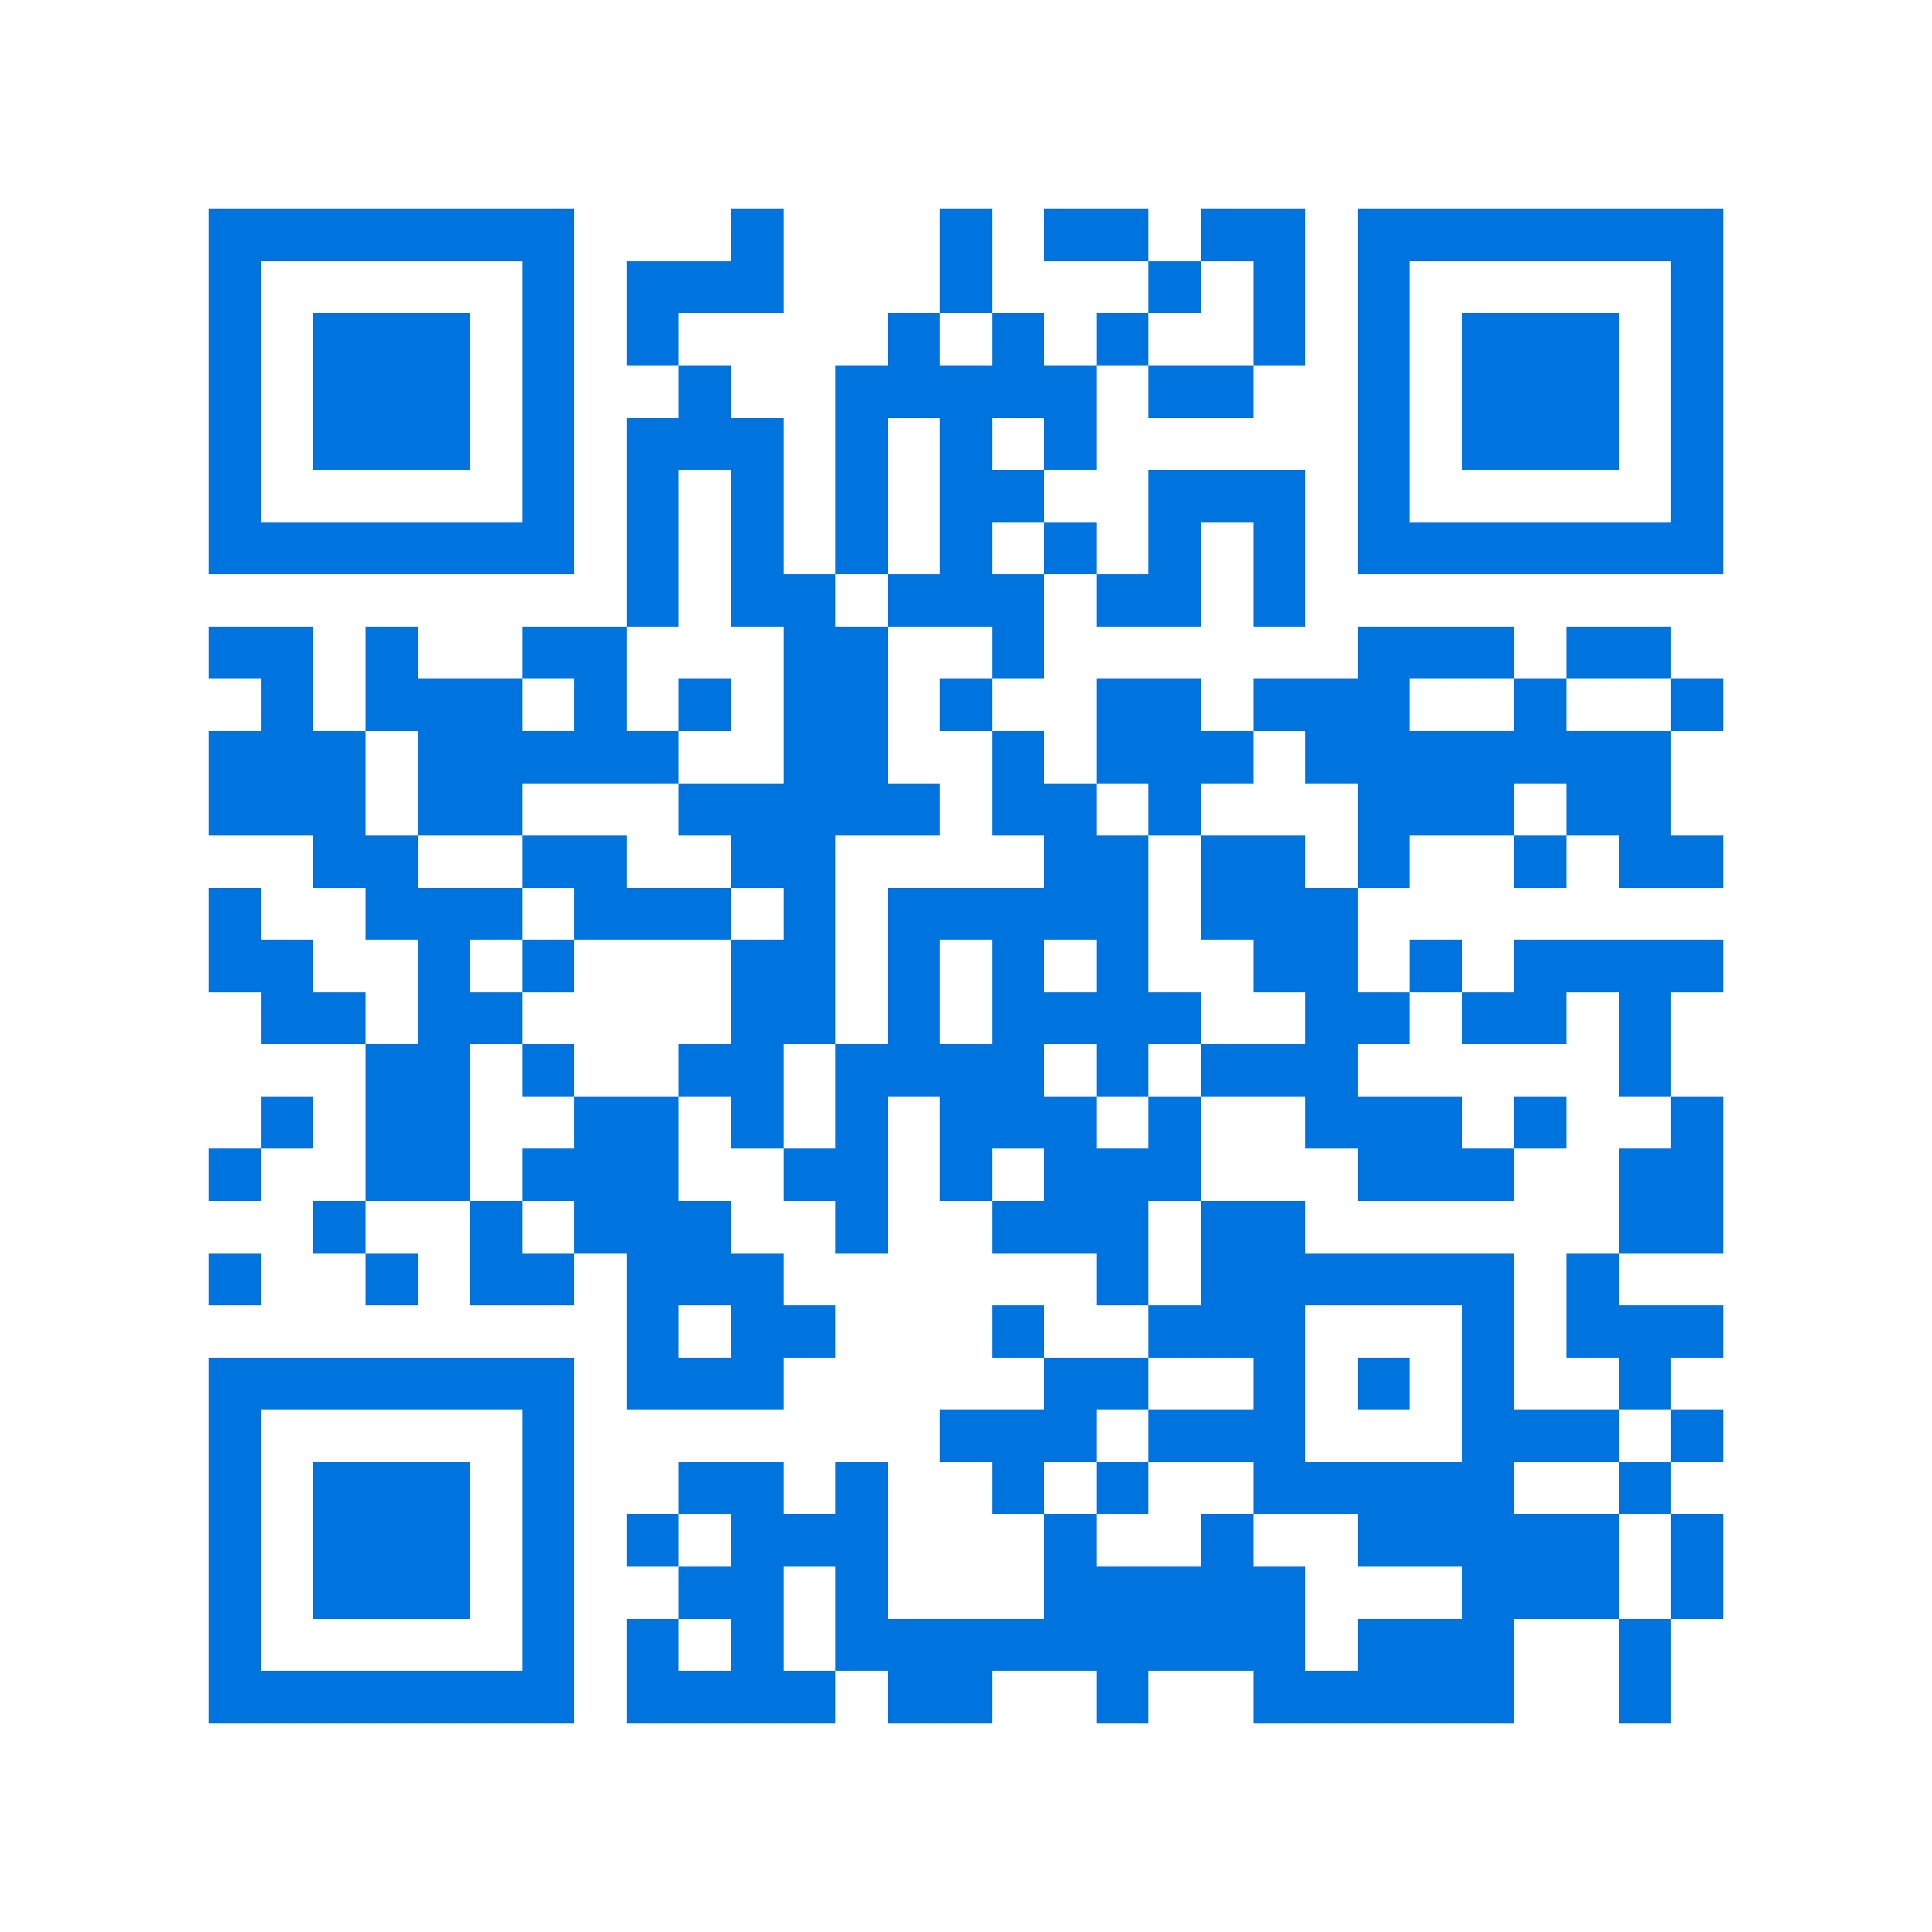 <svg xmlns="http://www.w3.org/2000/svg" viewBox="0 0 37 37" shape-rendering="crispEdges"><path fill="#ffffff" d="M0 0h37v37H0z"/><path stroke="#0074de" d="M4 4.5h7m3 0h1m3 0h1m1 0h2m1 0h2m1 0h7M4 5.5h1m5 0h1m1 0h3m3 0h1m3 0h1m1 0h1m1 0h1m5 0h1M4 6.5h1m1 0h3m1 0h1m1 0h1m4 0h1m1 0h1m1 0h1m2 0h1m1 0h1m1 0h3m1 0h1M4 7.5h1m1 0h3m1 0h1m2 0h1m2 0h5m1 0h2m2 0h1m1 0h3m1 0h1M4 8.5h1m1 0h3m1 0h1m1 0h3m1 0h1m1 0h1m1 0h1m5 0h1m1 0h3m1 0h1M4 9.5h1m5 0h1m1 0h1m1 0h1m1 0h1m1 0h2m2 0h3m1 0h1m5 0h1M4 10.5h7m1 0h1m1 0h1m1 0h1m1 0h1m1 0h1m1 0h1m1 0h1m1 0h7M12 11.5h1m1 0h2m1 0h3m1 0h2m1 0h1M4 12.5h2m1 0h1m2 0h2m3 0h2m2 0h1m6 0h3m1 0h2M5 13.5h1m1 0h3m1 0h1m1 0h1m1 0h2m1 0h1m2 0h2m1 0h3m2 0h1m2 0h1M4 14.5h3m1 0h5m2 0h2m2 0h1m1 0h3m1 0h7M4 15.5h3m1 0h2m3 0h5m1 0h2m1 0h1m3 0h3m1 0h2M6 16.5h2m2 0h2m2 0h2m4 0h2m1 0h2m1 0h1m2 0h1m1 0h2M4 17.5h1m2 0h3m1 0h3m1 0h1m1 0h5m1 0h3M4 18.5h2m2 0h1m1 0h1m3 0h2m1 0h1m1 0h1m1 0h1m2 0h2m1 0h1m1 0h4M5 19.5h2m1 0h2m4 0h2m1 0h1m1 0h4m2 0h2m1 0h2m1 0h1M7 20.5h2m1 0h1m2 0h2m1 0h4m1 0h1m1 0h3m5 0h1M5 21.5h1m1 0h2m2 0h2m1 0h1m1 0h1m1 0h3m1 0h1m2 0h3m1 0h1m2 0h1M4 22.5h1m2 0h2m1 0h3m2 0h2m1 0h1m1 0h3m3 0h3m2 0h2M6 23.5h1m2 0h1m1 0h3m2 0h1m2 0h3m1 0h2m6 0h2M4 24.5h1m2 0h1m1 0h2m1 0h3m6 0h1m1 0h6m1 0h1M12 25.5h1m1 0h2m3 0h1m2 0h3m3 0h1m1 0h3M4 26.5h7m1 0h3m5 0h2m2 0h1m1 0h1m1 0h1m2 0h1M4 27.5h1m5 0h1m7 0h3m1 0h3m3 0h3m1 0h1M4 28.5h1m1 0h3m1 0h1m2 0h2m1 0h1m2 0h1m1 0h1m2 0h5m2 0h1M4 29.5h1m1 0h3m1 0h1m1 0h1m1 0h3m3 0h1m2 0h1m2 0h5m1 0h1M4 30.5h1m1 0h3m1 0h1m2 0h2m1 0h1m3 0h5m3 0h3m1 0h1M4 31.5h1m5 0h1m1 0h1m1 0h1m1 0h9m1 0h3m2 0h1M4 32.5h7m1 0h4m1 0h2m2 0h1m2 0h5m2 0h1"/></svg>
